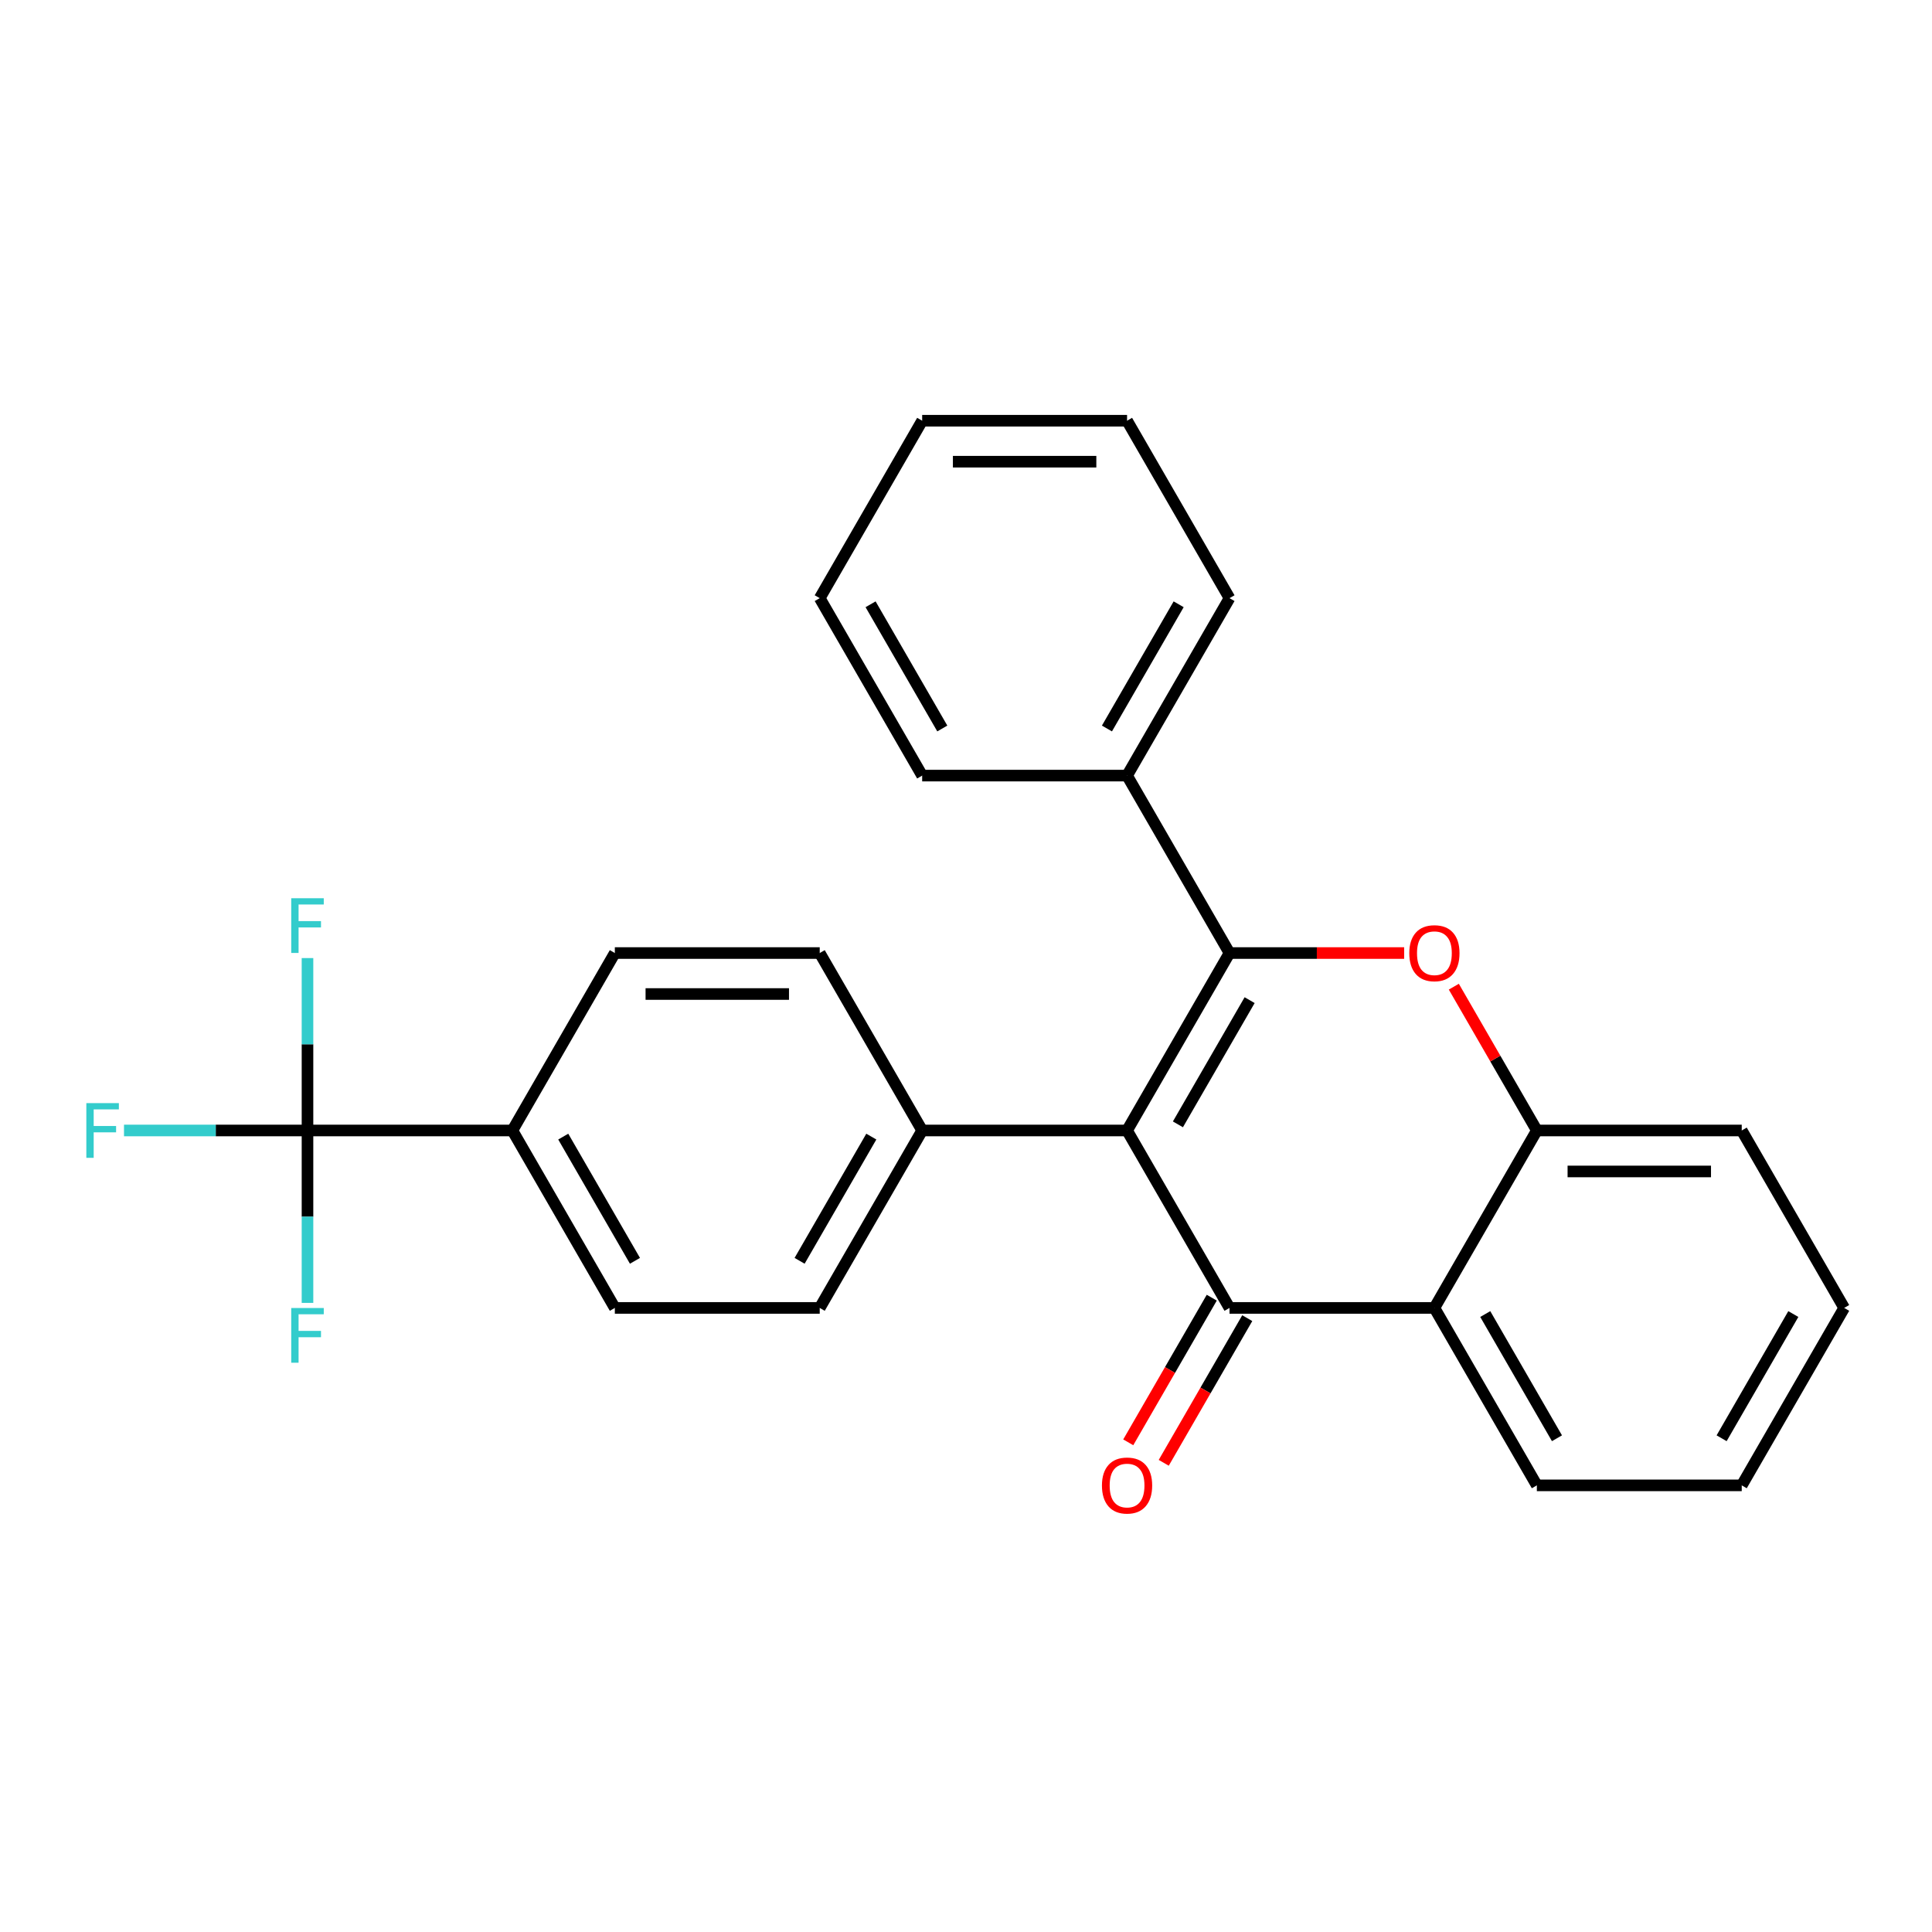 <?xml version='1.0' encoding='iso-8859-1'?>
<svg version='1.1' baseProfile='full'
              xmlns='http://www.w3.org/2000/svg'
                      xmlns:rdkit='http://www.rdkit.org/xml'
                      xmlns:xlink='http://www.w3.org/1999/xlink'
                  xml:space='preserve'
width='1000px' height='1000px' viewBox='0 0 1000 1000'>
<!-- END OF HEADER -->
<rect style='opacity:1.0;fill:#FFFFFF;stroke:none' width='1000' height='1000' x='0' y='0'> </rect>
<path class='bond-0' d='M 954.545,676.978 L 901.52,768.821' style='fill:none;fill-rule:evenodd;stroke:#000000;stroke-width:6px;stroke-linecap:butt;stroke-linejoin:miter;stroke-opacity:1' />
<path class='bond-0' d='M 928.223,680.149 L 891.105,744.439' style='fill:none;fill-rule:evenodd;stroke:#000000;stroke-width:6px;stroke-linecap:butt;stroke-linejoin:miter;stroke-opacity:1' />
<path class='bond-1' d='M 954.545,676.978 L 901.52,585.135' style='fill:none;fill-rule:evenodd;stroke:#000000;stroke-width:6px;stroke-linecap:butt;stroke-linejoin:miter;stroke-opacity:1' />
<path class='bond-2' d='M 901.52,768.821 L 795.468,768.821' style='fill:none;fill-rule:evenodd;stroke:#000000;stroke-width:6px;stroke-linecap:butt;stroke-linejoin:miter;stroke-opacity:1' />
<path class='bond-3' d='M 795.468,768.821 L 742.443,676.978' style='fill:none;fill-rule:evenodd;stroke:#000000;stroke-width:6px;stroke-linecap:butt;stroke-linejoin:miter;stroke-opacity:1' />
<path class='bond-3' d='M 805.883,744.439 L 768.765,680.149' style='fill:none;fill-rule:evenodd;stroke:#000000;stroke-width:6px;stroke-linecap:butt;stroke-linejoin:miter;stroke-opacity:1' />
<path class='bond-4' d='M 901.52,585.135 L 795.468,585.135' style='fill:none;fill-rule:evenodd;stroke:#000000;stroke-width:6px;stroke-linecap:butt;stroke-linejoin:miter;stroke-opacity:1' />
<path class='bond-4' d='M 885.612,606.345 L 811.376,606.345' style='fill:none;fill-rule:evenodd;stroke:#000000;stroke-width:6px;stroke-linecap:butt;stroke-linejoin:miter;stroke-opacity:1' />
<path class='bond-5' d='M 795.468,585.135 L 742.443,676.978' style='fill:none;fill-rule:evenodd;stroke:#000000;stroke-width:6px;stroke-linecap:butt;stroke-linejoin:miter;stroke-opacity:1' />
<path class='bond-6' d='M 795.468,585.135 L 773.982,547.919' style='fill:none;fill-rule:evenodd;stroke:#000000;stroke-width:6px;stroke-linecap:butt;stroke-linejoin:miter;stroke-opacity:1' />
<path class='bond-6' d='M 773.982,547.919 L 752.495,510.703' style='fill:none;fill-rule:evenodd;stroke:#FF0000;stroke-width:6px;stroke-linecap:butt;stroke-linejoin:miter;stroke-opacity:1' />
<path class='bond-7' d='M 742.443,676.978 L 636.391,676.978' style='fill:none;fill-rule:evenodd;stroke:#000000;stroke-width:6px;stroke-linecap:butt;stroke-linejoin:miter;stroke-opacity:1' />
<path class='bond-8' d='M 636.391,676.978 L 583.366,585.135' style='fill:none;fill-rule:evenodd;stroke:#000000;stroke-width:6px;stroke-linecap:butt;stroke-linejoin:miter;stroke-opacity:1' />
<path class='bond-9' d='M 627.207,671.675 L 605.593,709.111' style='fill:none;fill-rule:evenodd;stroke:#000000;stroke-width:6px;stroke-linecap:butt;stroke-linejoin:miter;stroke-opacity:1' />
<path class='bond-9' d='M 605.593,709.111 L 583.98,746.547' style='fill:none;fill-rule:evenodd;stroke:#FF0000;stroke-width:6px;stroke-linecap:butt;stroke-linejoin:miter;stroke-opacity:1' />
<path class='bond-9' d='M 645.576,682.28 L 623.962,719.716' style='fill:none;fill-rule:evenodd;stroke:#000000;stroke-width:6px;stroke-linecap:butt;stroke-linejoin:miter;stroke-opacity:1' />
<path class='bond-9' d='M 623.962,719.716 L 602.348,757.152' style='fill:none;fill-rule:evenodd;stroke:#FF0000;stroke-width:6px;stroke-linecap:butt;stroke-linejoin:miter;stroke-opacity:1' />
<path class='bond-10' d='M 583.366,585.135 L 636.391,493.291' style='fill:none;fill-rule:evenodd;stroke:#000000;stroke-width:6px;stroke-linecap:butt;stroke-linejoin:miter;stroke-opacity:1' />
<path class='bond-10' d='M 609.688,581.963 L 646.806,517.673' style='fill:none;fill-rule:evenodd;stroke:#000000;stroke-width:6px;stroke-linecap:butt;stroke-linejoin:miter;stroke-opacity:1' />
<path class='bond-11' d='M 583.366,585.135 L 477.314,585.135' style='fill:none;fill-rule:evenodd;stroke:#000000;stroke-width:6px;stroke-linecap:butt;stroke-linejoin:miter;stroke-opacity:1' />
<path class='bond-12' d='M 636.391,493.291 L 681.591,493.291' style='fill:none;fill-rule:evenodd;stroke:#000000;stroke-width:6px;stroke-linecap:butt;stroke-linejoin:miter;stroke-opacity:1' />
<path class='bond-12' d='M 681.591,493.291 L 726.791,493.291' style='fill:none;fill-rule:evenodd;stroke:#FF0000;stroke-width:6px;stroke-linecap:butt;stroke-linejoin:miter;stroke-opacity:1' />
<path class='bond-13' d='M 636.391,493.291 L 583.366,401.448' style='fill:none;fill-rule:evenodd;stroke:#000000;stroke-width:6px;stroke-linecap:butt;stroke-linejoin:miter;stroke-opacity:1' />
<path class='bond-14' d='M 318.237,676.978 L 265.211,585.135' style='fill:none;fill-rule:evenodd;stroke:#000000;stroke-width:6px;stroke-linecap:butt;stroke-linejoin:miter;stroke-opacity:1' />
<path class='bond-14' d='M 328.652,652.596 L 291.534,588.306' style='fill:none;fill-rule:evenodd;stroke:#000000;stroke-width:6px;stroke-linecap:butt;stroke-linejoin:miter;stroke-opacity:1' />
<path class='bond-15' d='M 318.237,676.978 L 424.288,676.978' style='fill:none;fill-rule:evenodd;stroke:#000000;stroke-width:6px;stroke-linecap:butt;stroke-linejoin:miter;stroke-opacity:1' />
<path class='bond-16' d='M 265.211,585.135 L 318.237,493.291' style='fill:none;fill-rule:evenodd;stroke:#000000;stroke-width:6px;stroke-linecap:butt;stroke-linejoin:miter;stroke-opacity:1' />
<path class='bond-17' d='M 265.211,585.135 L 159.16,585.135' style='fill:none;fill-rule:evenodd;stroke:#000000;stroke-width:6px;stroke-linecap:butt;stroke-linejoin:miter;stroke-opacity:1' />
<path class='bond-18' d='M 318.237,493.291 L 424.288,493.291' style='fill:none;fill-rule:evenodd;stroke:#000000;stroke-width:6px;stroke-linecap:butt;stroke-linejoin:miter;stroke-opacity:1' />
<path class='bond-18' d='M 334.145,514.502 L 408.381,514.502' style='fill:none;fill-rule:evenodd;stroke:#000000;stroke-width:6px;stroke-linecap:butt;stroke-linejoin:miter;stroke-opacity:1' />
<path class='bond-19' d='M 424.288,493.291 L 477.314,585.135' style='fill:none;fill-rule:evenodd;stroke:#000000;stroke-width:6px;stroke-linecap:butt;stroke-linejoin:miter;stroke-opacity:1' />
<path class='bond-20' d='M 477.314,585.135 L 424.288,676.978' style='fill:none;fill-rule:evenodd;stroke:#000000;stroke-width:6px;stroke-linecap:butt;stroke-linejoin:miter;stroke-opacity:1' />
<path class='bond-20' d='M 450.992,588.306 L 413.874,652.596' style='fill:none;fill-rule:evenodd;stroke:#000000;stroke-width:6px;stroke-linecap:butt;stroke-linejoin:miter;stroke-opacity:1' />
<path class='bond-21' d='M 159.16,585.135 L 111.67,585.135' style='fill:none;fill-rule:evenodd;stroke:#000000;stroke-width:6px;stroke-linecap:butt;stroke-linejoin:miter;stroke-opacity:1' />
<path class='bond-21' d='M 111.67,585.135 L 64.18,585.135' style='fill:none;fill-rule:evenodd;stroke:#33CCCC;stroke-width:6px;stroke-linecap:butt;stroke-linejoin:miter;stroke-opacity:1' />
<path class='bond-22' d='M 159.16,585.135 L 159.16,540.515' style='fill:none;fill-rule:evenodd;stroke:#000000;stroke-width:6px;stroke-linecap:butt;stroke-linejoin:miter;stroke-opacity:1' />
<path class='bond-22' d='M 159.16,540.515 L 159.16,495.894' style='fill:none;fill-rule:evenodd;stroke:#33CCCC;stroke-width:6px;stroke-linecap:butt;stroke-linejoin:miter;stroke-opacity:1' />
<path class='bond-23' d='M 159.16,585.135 L 159.16,629.755' style='fill:none;fill-rule:evenodd;stroke:#000000;stroke-width:6px;stroke-linecap:butt;stroke-linejoin:miter;stroke-opacity:1' />
<path class='bond-23' d='M 159.16,629.755 L 159.16,674.375' style='fill:none;fill-rule:evenodd;stroke:#33CCCC;stroke-width:6px;stroke-linecap:butt;stroke-linejoin:miter;stroke-opacity:1' />
<path class='bond-24' d='M 583.366,401.448 L 477.314,401.448' style='fill:none;fill-rule:evenodd;stroke:#000000;stroke-width:6px;stroke-linecap:butt;stroke-linejoin:miter;stroke-opacity:1' />
<path class='bond-25' d='M 583.366,401.448 L 636.391,309.605' style='fill:none;fill-rule:evenodd;stroke:#000000;stroke-width:6px;stroke-linecap:butt;stroke-linejoin:miter;stroke-opacity:1' />
<path class='bond-25' d='M 572.951,377.067 L 610.069,312.776' style='fill:none;fill-rule:evenodd;stroke:#000000;stroke-width:6px;stroke-linecap:butt;stroke-linejoin:miter;stroke-opacity:1' />
<path class='bond-26' d='M 636.391,309.605 L 583.366,217.762' style='fill:none;fill-rule:evenodd;stroke:#000000;stroke-width:6px;stroke-linecap:butt;stroke-linejoin:miter;stroke-opacity:1' />
<path class='bond-27' d='M 424.288,309.605 L 477.314,217.762' style='fill:none;fill-rule:evenodd;stroke:#000000;stroke-width:6px;stroke-linecap:butt;stroke-linejoin:miter;stroke-opacity:1' />
<path class='bond-28' d='M 424.288,309.605 L 477.314,401.448' style='fill:none;fill-rule:evenodd;stroke:#000000;stroke-width:6px;stroke-linecap:butt;stroke-linejoin:miter;stroke-opacity:1' />
<path class='bond-28' d='M 450.611,312.776 L 487.729,377.067' style='fill:none;fill-rule:evenodd;stroke:#000000;stroke-width:6px;stroke-linecap:butt;stroke-linejoin:miter;stroke-opacity:1' />
<path class='bond-29' d='M 477.314,217.762 L 583.366,217.762' style='fill:none;fill-rule:evenodd;stroke:#000000;stroke-width:6px;stroke-linecap:butt;stroke-linejoin:miter;stroke-opacity:1' />
<path class='bond-29' d='M 493.222,238.972 L 567.458,238.972' style='fill:none;fill-rule:evenodd;stroke:#000000;stroke-width:6px;stroke-linecap:butt;stroke-linejoin:miter;stroke-opacity:1' />
<path  class='atom-9' d='M 729.443 493.371
Q 729.443 486.571, 732.803 482.771
Q 736.163 478.971, 742.443 478.971
Q 748.723 478.971, 752.083 482.771
Q 755.443 486.571, 755.443 493.371
Q 755.443 500.251, 752.043 504.171
Q 748.643 508.051, 742.443 508.051
Q 736.203 508.051, 732.803 504.171
Q 729.443 500.291, 729.443 493.371
M 742.443 504.851
Q 746.763 504.851, 749.083 501.971
Q 751.443 499.051, 751.443 493.371
Q 751.443 487.811, 749.083 485.011
Q 746.763 482.171, 742.443 482.171
Q 738.123 482.171, 735.763 484.971
Q 733.443 487.771, 733.443 493.371
Q 733.443 499.091, 735.763 501.971
Q 738.123 504.851, 742.443 504.851
' fill='#FF0000'/>
<path  class='atom-10' d='M 570.366 768.901
Q 570.366 762.101, 573.726 758.301
Q 577.086 754.501, 583.366 754.501
Q 589.646 754.501, 593.006 758.301
Q 596.366 762.101, 596.366 768.901
Q 596.366 775.781, 592.966 779.701
Q 589.566 783.581, 583.366 783.581
Q 577.126 783.581, 573.726 779.701
Q 570.366 775.821, 570.366 768.901
M 583.366 780.381
Q 587.686 780.381, 590.006 777.501
Q 592.366 774.581, 592.366 768.901
Q 592.366 763.341, 590.006 760.541
Q 587.686 757.701, 583.366 757.701
Q 579.046 757.701, 576.686 760.501
Q 574.366 763.301, 574.366 768.901
Q 574.366 774.621, 576.686 777.501
Q 579.046 780.381, 583.366 780.381
' fill='#FF0000'/>
<path  class='atom-18' d='M 44.689 570.975
L 61.529 570.975
L 61.529 574.215
L 48.489 574.215
L 48.489 582.815
L 60.089 582.815
L 60.089 586.095
L 48.489 586.095
L 48.489 599.295
L 44.689 599.295
L 44.689 570.975
' fill='#33CCCC'/>
<path  class='atom-19' d='M 150.74 464.923
L 167.58 464.923
L 167.58 468.163
L 154.54 468.163
L 154.54 476.763
L 166.14 476.763
L 166.14 480.043
L 154.54 480.043
L 154.54 493.243
L 150.74 493.243
L 150.74 464.923
' fill='#33CCCC'/>
<path  class='atom-20' d='M 150.74 677.026
L 167.58 677.026
L 167.58 680.266
L 154.54 680.266
L 154.54 688.866
L 166.14 688.866
L 166.14 692.146
L 154.54 692.146
L 154.54 705.346
L 150.74 705.346
L 150.74 677.026
' fill='#33CCCC'/>
</svg>
